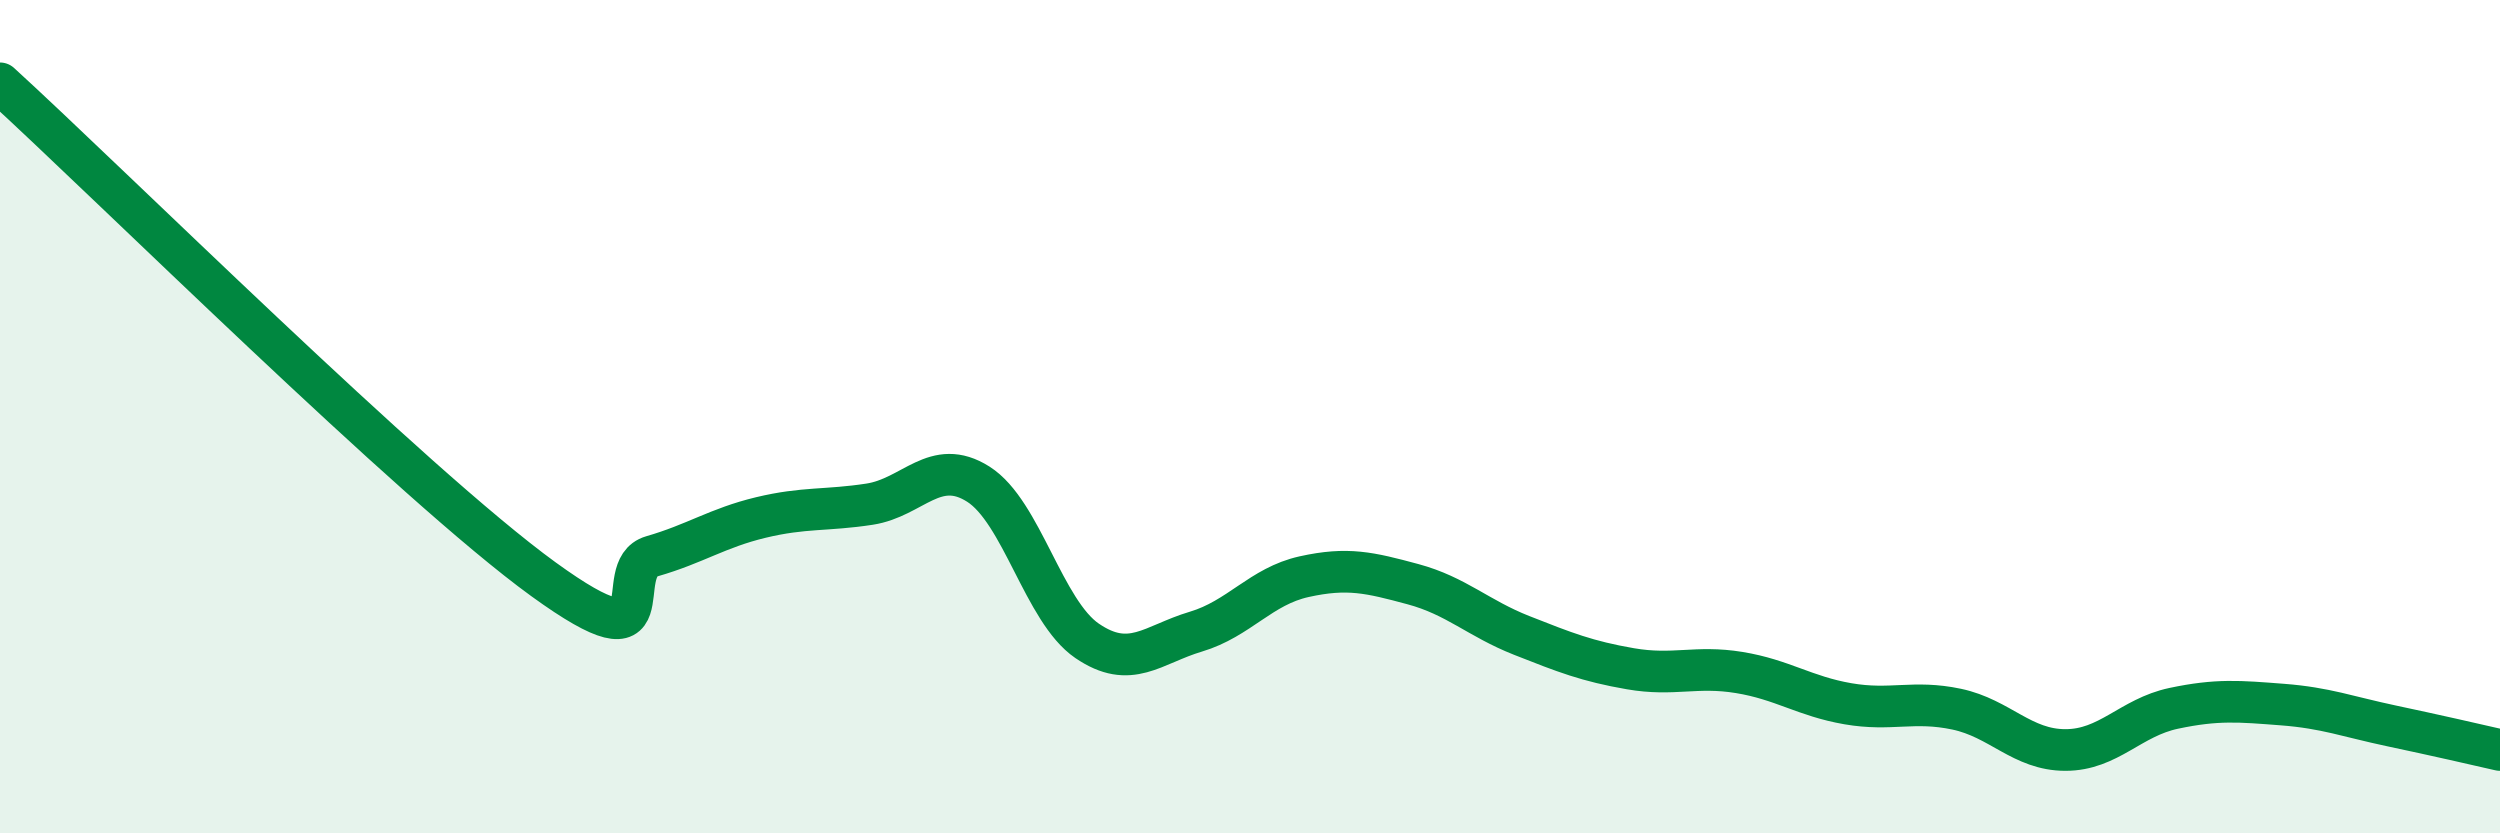
    <svg width="60" height="20" viewBox="0 0 60 20" xmlns="http://www.w3.org/2000/svg">
      <path
        d="M 0,2 C 2.61,4.38 9.91,11.63 13.04,13.9 C 16.17,16.17 14.61,13.65 15.65,13.35 C 16.69,13.05 17.22,12.67 18.26,12.42 C 19.3,12.17 19.83,12.26 20.87,12.1 C 21.91,11.94 22.44,10.96 23.48,11.62 C 24.52,12.28 25.05,14.67 26.09,15.38 C 27.13,16.09 27.66,15.47 28.7,15.16 C 29.74,14.85 30.26,14.07 31.3,13.84 C 32.34,13.61 32.87,13.74 33.91,14.02 C 34.95,14.3 35.48,14.84 36.52,15.25 C 37.56,15.66 38.09,15.87 39.13,16.05 C 40.17,16.23 40.7,15.97 41.74,16.14 C 42.78,16.31 43.31,16.71 44.35,16.89 C 45.39,17.07 45.92,16.8 46.96,17.02 C 48,17.24 48.53,18 49.57,18 C 50.61,18 51.13,17.22 52.17,17 C 53.21,16.78 53.74,16.83 54.78,16.91 C 55.82,16.99 56.35,17.2 57.39,17.42 C 58.43,17.64 59.48,17.88 60,18L60 20L0 20Z"
        fill="#008740"
        opacity="0.1"
        stroke-linecap="round"
        stroke-linejoin="round"
      />
      <path
        d="M 0,2 C 2.61,4.38 9.91,11.63 13.04,13.9 C 16.17,16.17 14.61,13.65 15.65,13.35 C 16.69,13.05 17.22,12.67 18.26,12.42 C 19.3,12.17 19.83,12.26 20.87,12.1 C 21.91,11.94 22.44,10.96 23.48,11.62 C 24.52,12.28 25.05,14.67 26.09,15.38 C 27.13,16.09 27.66,15.47 28.7,15.16 C 29.74,14.85 30.26,14.07 31.3,13.84 C 32.34,13.61 32.87,13.74 33.91,14.02 C 34.95,14.3 35.48,14.84 36.52,15.25 C 37.56,15.66 38.09,15.87 39.13,16.05 C 40.17,16.23 40.7,15.97 41.74,16.14 C 42.78,16.31 43.31,16.71 44.35,16.89 C 45.39,17.07 45.92,16.8 46.96,17.02 C 48,17.24 48.53,18 49.57,18 C 50.61,18 51.13,17.22 52.17,17 C 53.21,16.78 53.74,16.83 54.78,16.91 C 55.82,16.99 56.35,17.2 57.39,17.42 C 58.43,17.64 59.48,17.88 60,18"
        stroke="#008740"
        stroke-width="1"
        fill="none"
        stroke-linecap="round"
        stroke-linejoin="round"
      />
    </svg>
  